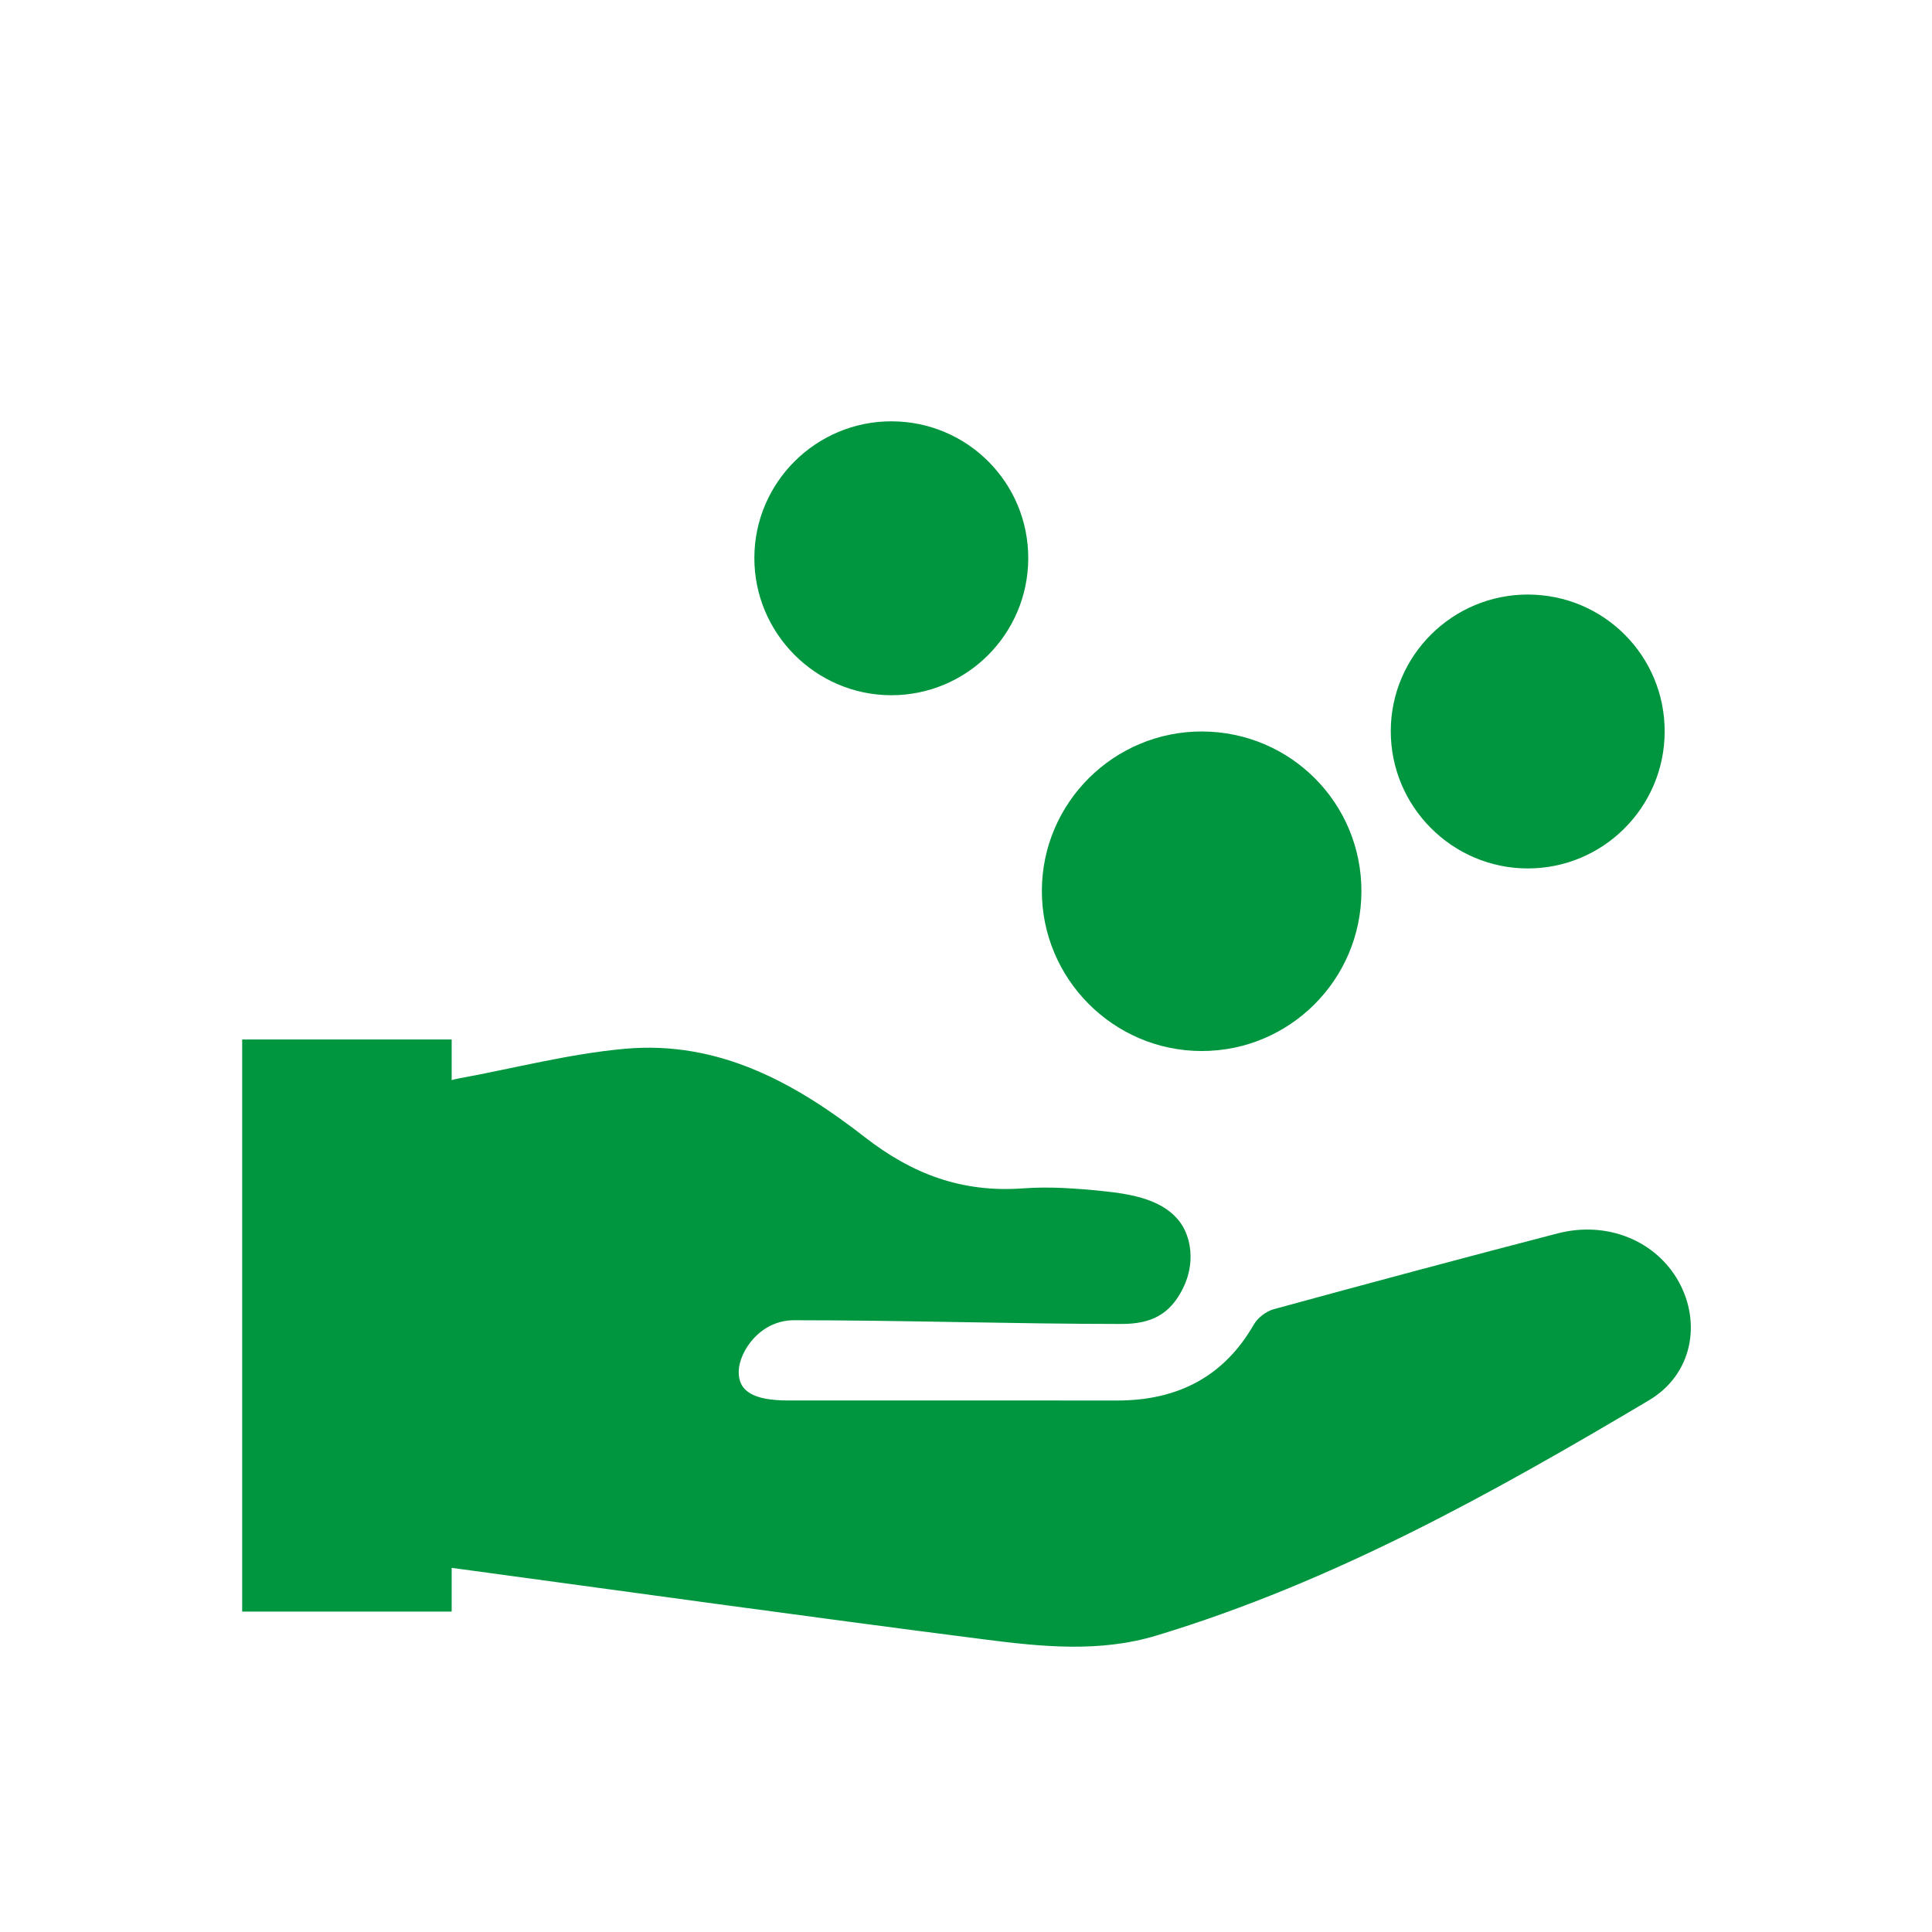 <?xml version="1.0" encoding="UTF-8"?><svg id="a" xmlns="http://www.w3.org/2000/svg" viewBox="0 0 2550 2550"><defs><style>.b{fill:#00963f;}</style></defs><path class="b" d="M1176.74,556.09c100.27.16,180.92,81.25,180.42,181.41-.5,99.68-81.36,180.21-180.84,180.11-99.72-.1-181.01-81.84-180.67-181.68.34-99.34,81.56-180,181.09-179.84Z"/><path class="b" d="M575.08,2065.65c0-10,0-19.42,0-28.85,0-191.72.45-383.45-.61-575.17-.12-22.07,6.5-33.76,29.58-37.95,73.62-13.38,146.57-32.76,220.86-39.43,124.84-11.21,226.19,46.32,316.6,116.68,62.59,48.71,128.03,73.5,209.17,67.54,34.67-2.55,70.16.05,104.88,3.62,39.79,4.09,81.57,11.69,103.17,42.76,12.07,17.36,20.02,50.9,2.46,85.96-17.01,33.95-41.42,46.68-81.04,46.66-145.56-.08-286.68-4.93-432.23-4.91-45.01,0-72.2,41.38-72.91,67.1-.75,26.81,19.52,38.8,65.72,38.8,144.52.01,289.05-.1,433.57.04,81.98.08,141.95-32.95,180.67-100.43,5.02-8.74,16.23-17.36,26.43-20.15,124.56-34.04,249.31-67.52,374.37-99.97,65.5-17,130.04,9.74,159.96,63.81,30.08,54.36,18.04,122.4-39.36,156.49-205.97,122.31-415.34,239.4-649.91,310.44-75.11,22.75-151.74,14.8-227.11,5.16-235.94-30.18-471.46-63.11-707.14-95.02-4.94-.67-9.8-1.81-17.12-3.19Z"/><path class="b" d="M1586.41,965.47c116.98.19,211.07,94.8,210.49,211.64-.58,116.29-94.92,210.24-210.99,210.12-116.34-.12-211.17-95.49-210.78-211.96.39-115.89,95.16-210,211.27-209.81Z"/><path class="b" d="M2016.74,784.72c100.27.16,180.92,81.25,180.42,181.41-.5,99.68-81.36,180.21-180.84,180.11-99.72-.1-181.01-81.84-180.67-181.68.34-99.34,81.56-180,181.09-179.84Z"/><rect class="b" x="319.64" y="1372" width="276.52" height="755.1"/></svg>